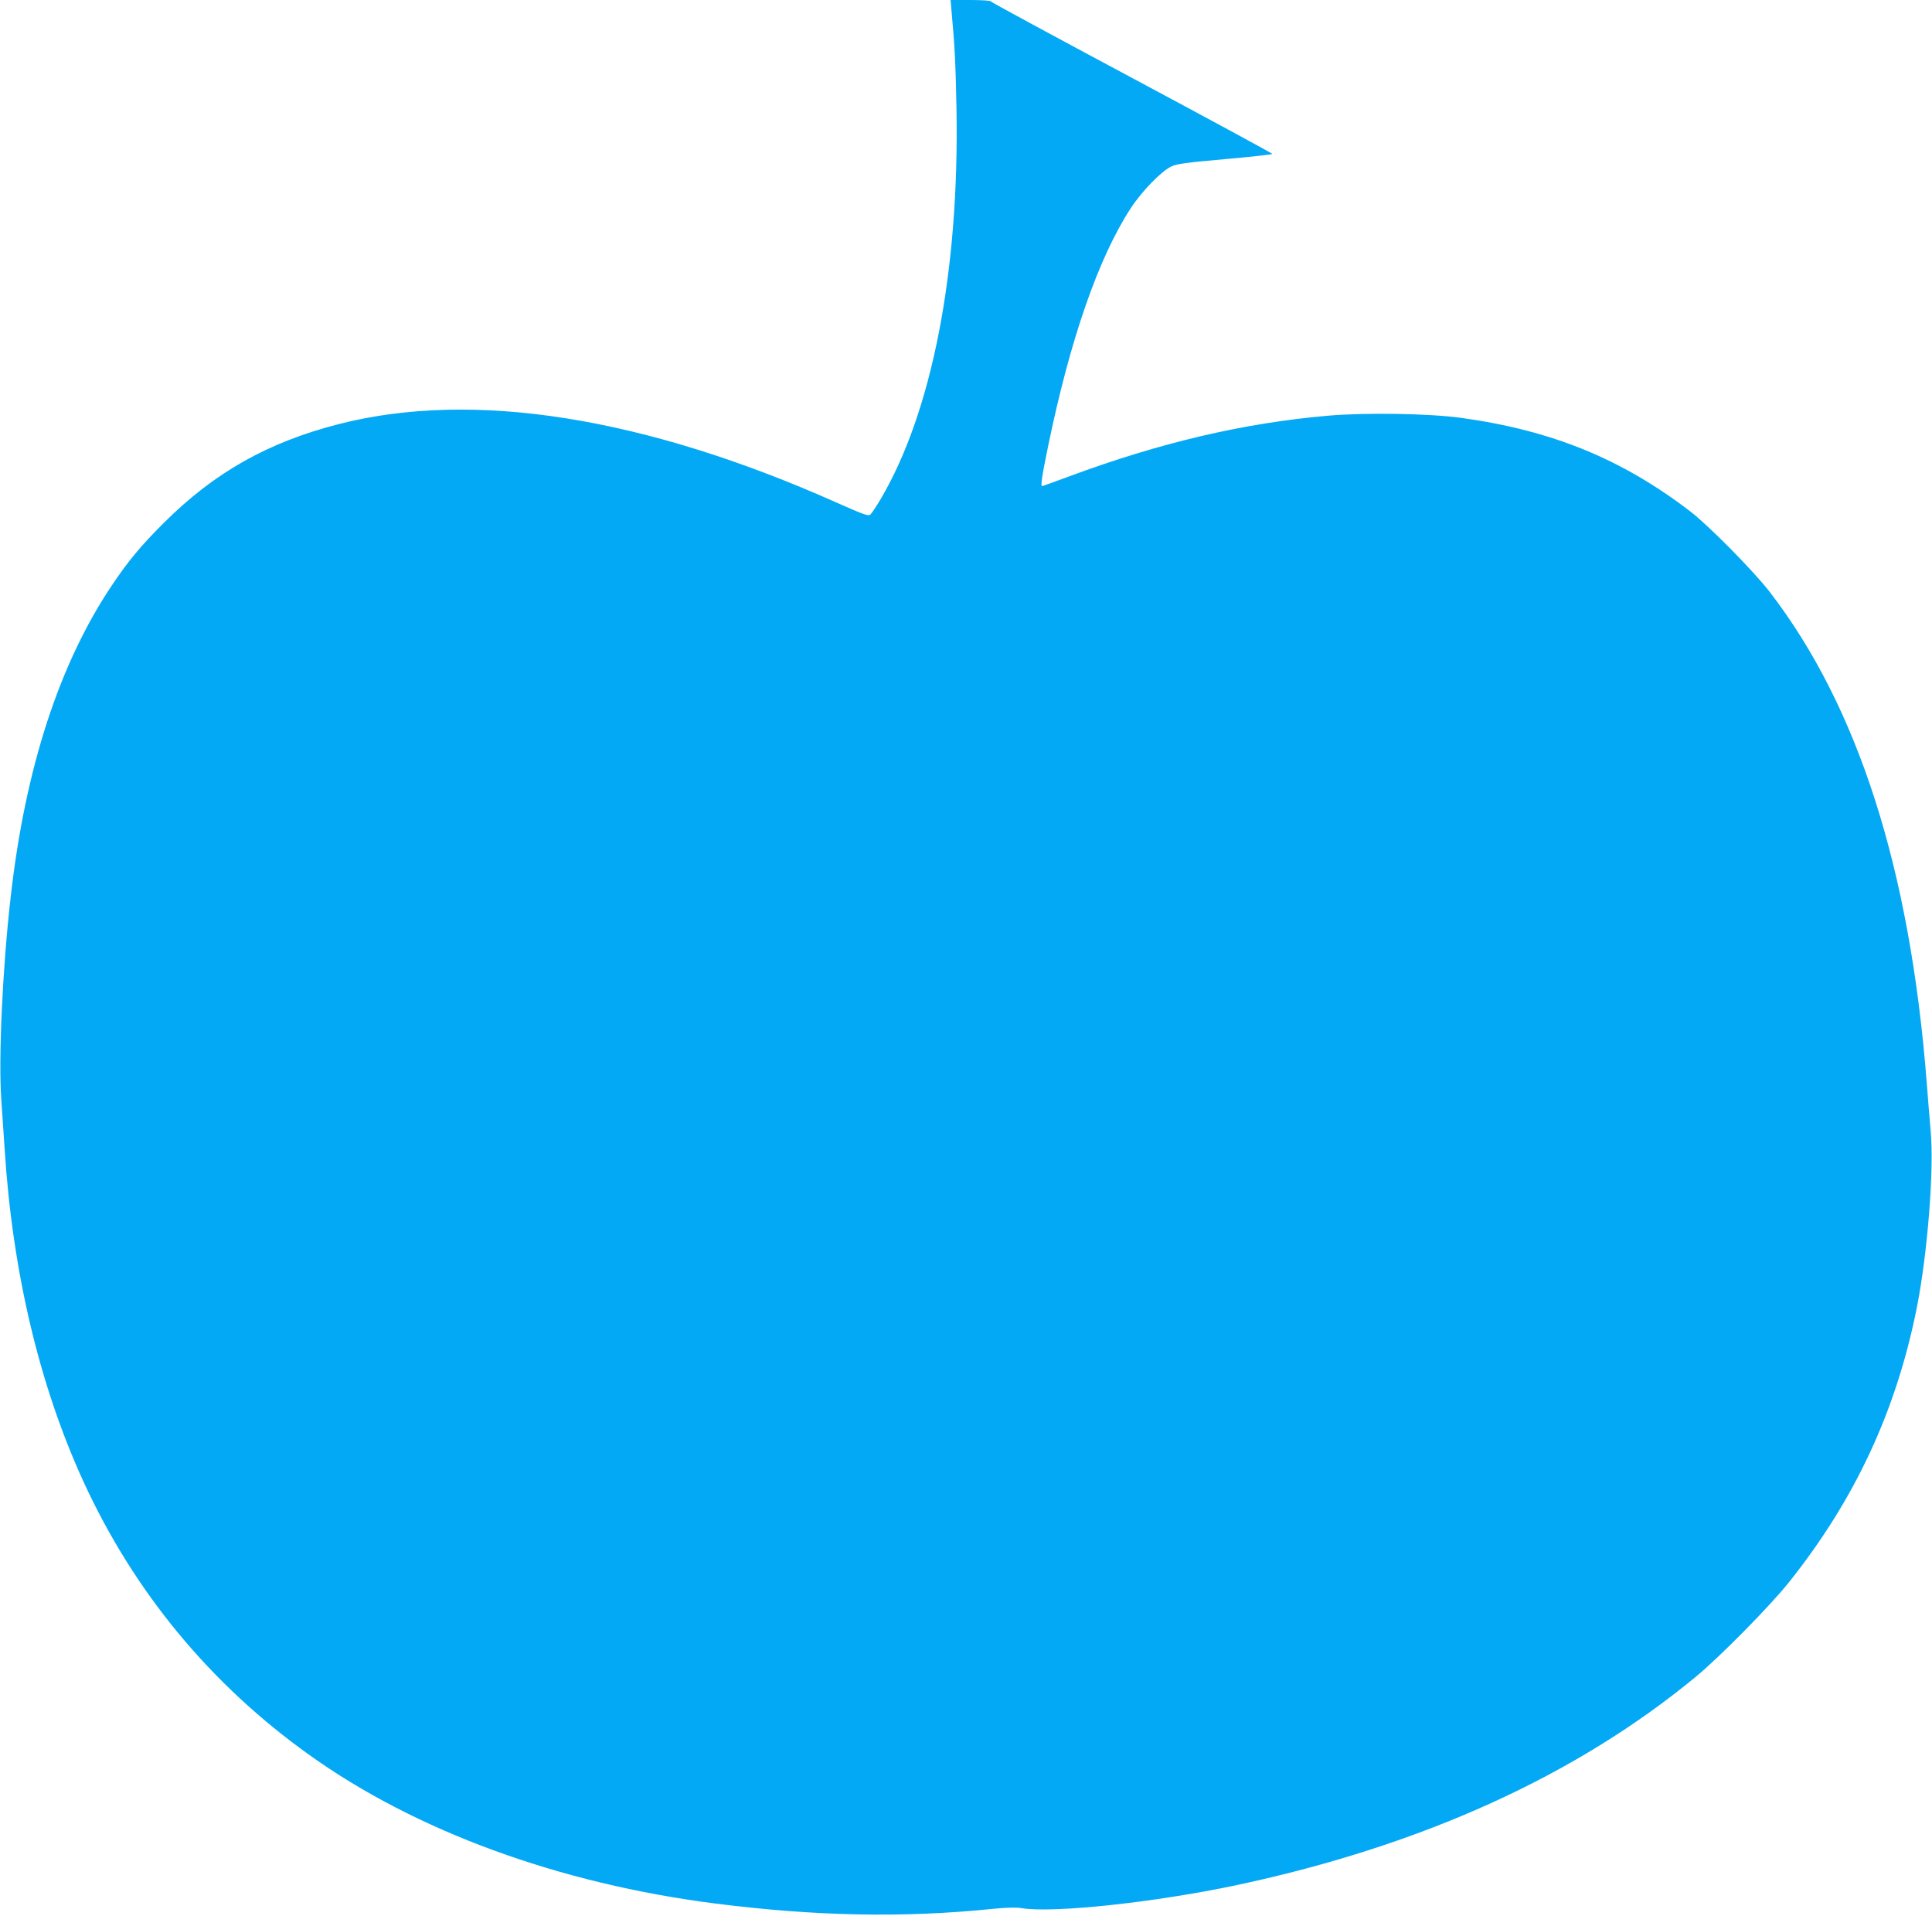 <?xml version="1.0" standalone="no"?>
<!DOCTYPE svg PUBLIC "-//W3C//DTD SVG 20010904//EN"
 "http://www.w3.org/TR/2001/REC-SVG-20010904/DTD/svg10.dtd">
<svg version="1.0" xmlns="http://www.w3.org/2000/svg"
 width="1280pt" height="1269pt" viewBox="0 0 1280 1269"
 preserveAspectRatio="xMidYMid meet">
<g transform="translate(0,1269) scale(0.1,-0.1)"
fill="#03a9f4" stroke="none">
<path d="M6304 12618 c22 -238 27 -346 33 -648 19 -1076 -161 -2005 -501
-2584 -30 -51 -62 -98 -70 -105 -13 -11 -47 1 -222 79 -1277 569 -2408 748
-3298 521 -472 -121 -826 -321 -1162 -656 -152 -152 -232 -248 -341 -410 -350
-520 -576 -1216 -672 -2065 -55 -481 -82 -1079 -62 -1350 6 -85 16 -231 22
-325 52 -812 230 -1563 522 -2200 335 -730 841 -1343 1497 -1811 706 -505
1655 -852 2690 -984 664 -84 1243 -96 1840 -35 87 9 153 10 185 5 207 -36 895
38 1442 155 1216 261 2231 721 3023 1373 160 131 494 470 622 630 437 548 710
1133 847 1817 71 357 116 920 92 1174 -6 69 -18 214 -26 321 -111 1416 -455
2489 -1041 3250 -105 136 -404 439 -524 531 -455 349 -918 538 -1520 621 -212
29 -634 36 -884 14 -559 -49 -1109 -178 -1713 -402 -95 -35 -174 -64 -178 -64
-12 0 -3 59 40 269 145 703 332 1242 546 1571 72 111 204 247 269 277 37 18
100 26 358 49 171 15 312 31 312 34 0 4 -420 231 -932 505 -513 274 -934 502
-936 507 -2 4 -62 8 -134 8 l-130 0 6 -72z"/>
</g>
</svg>
